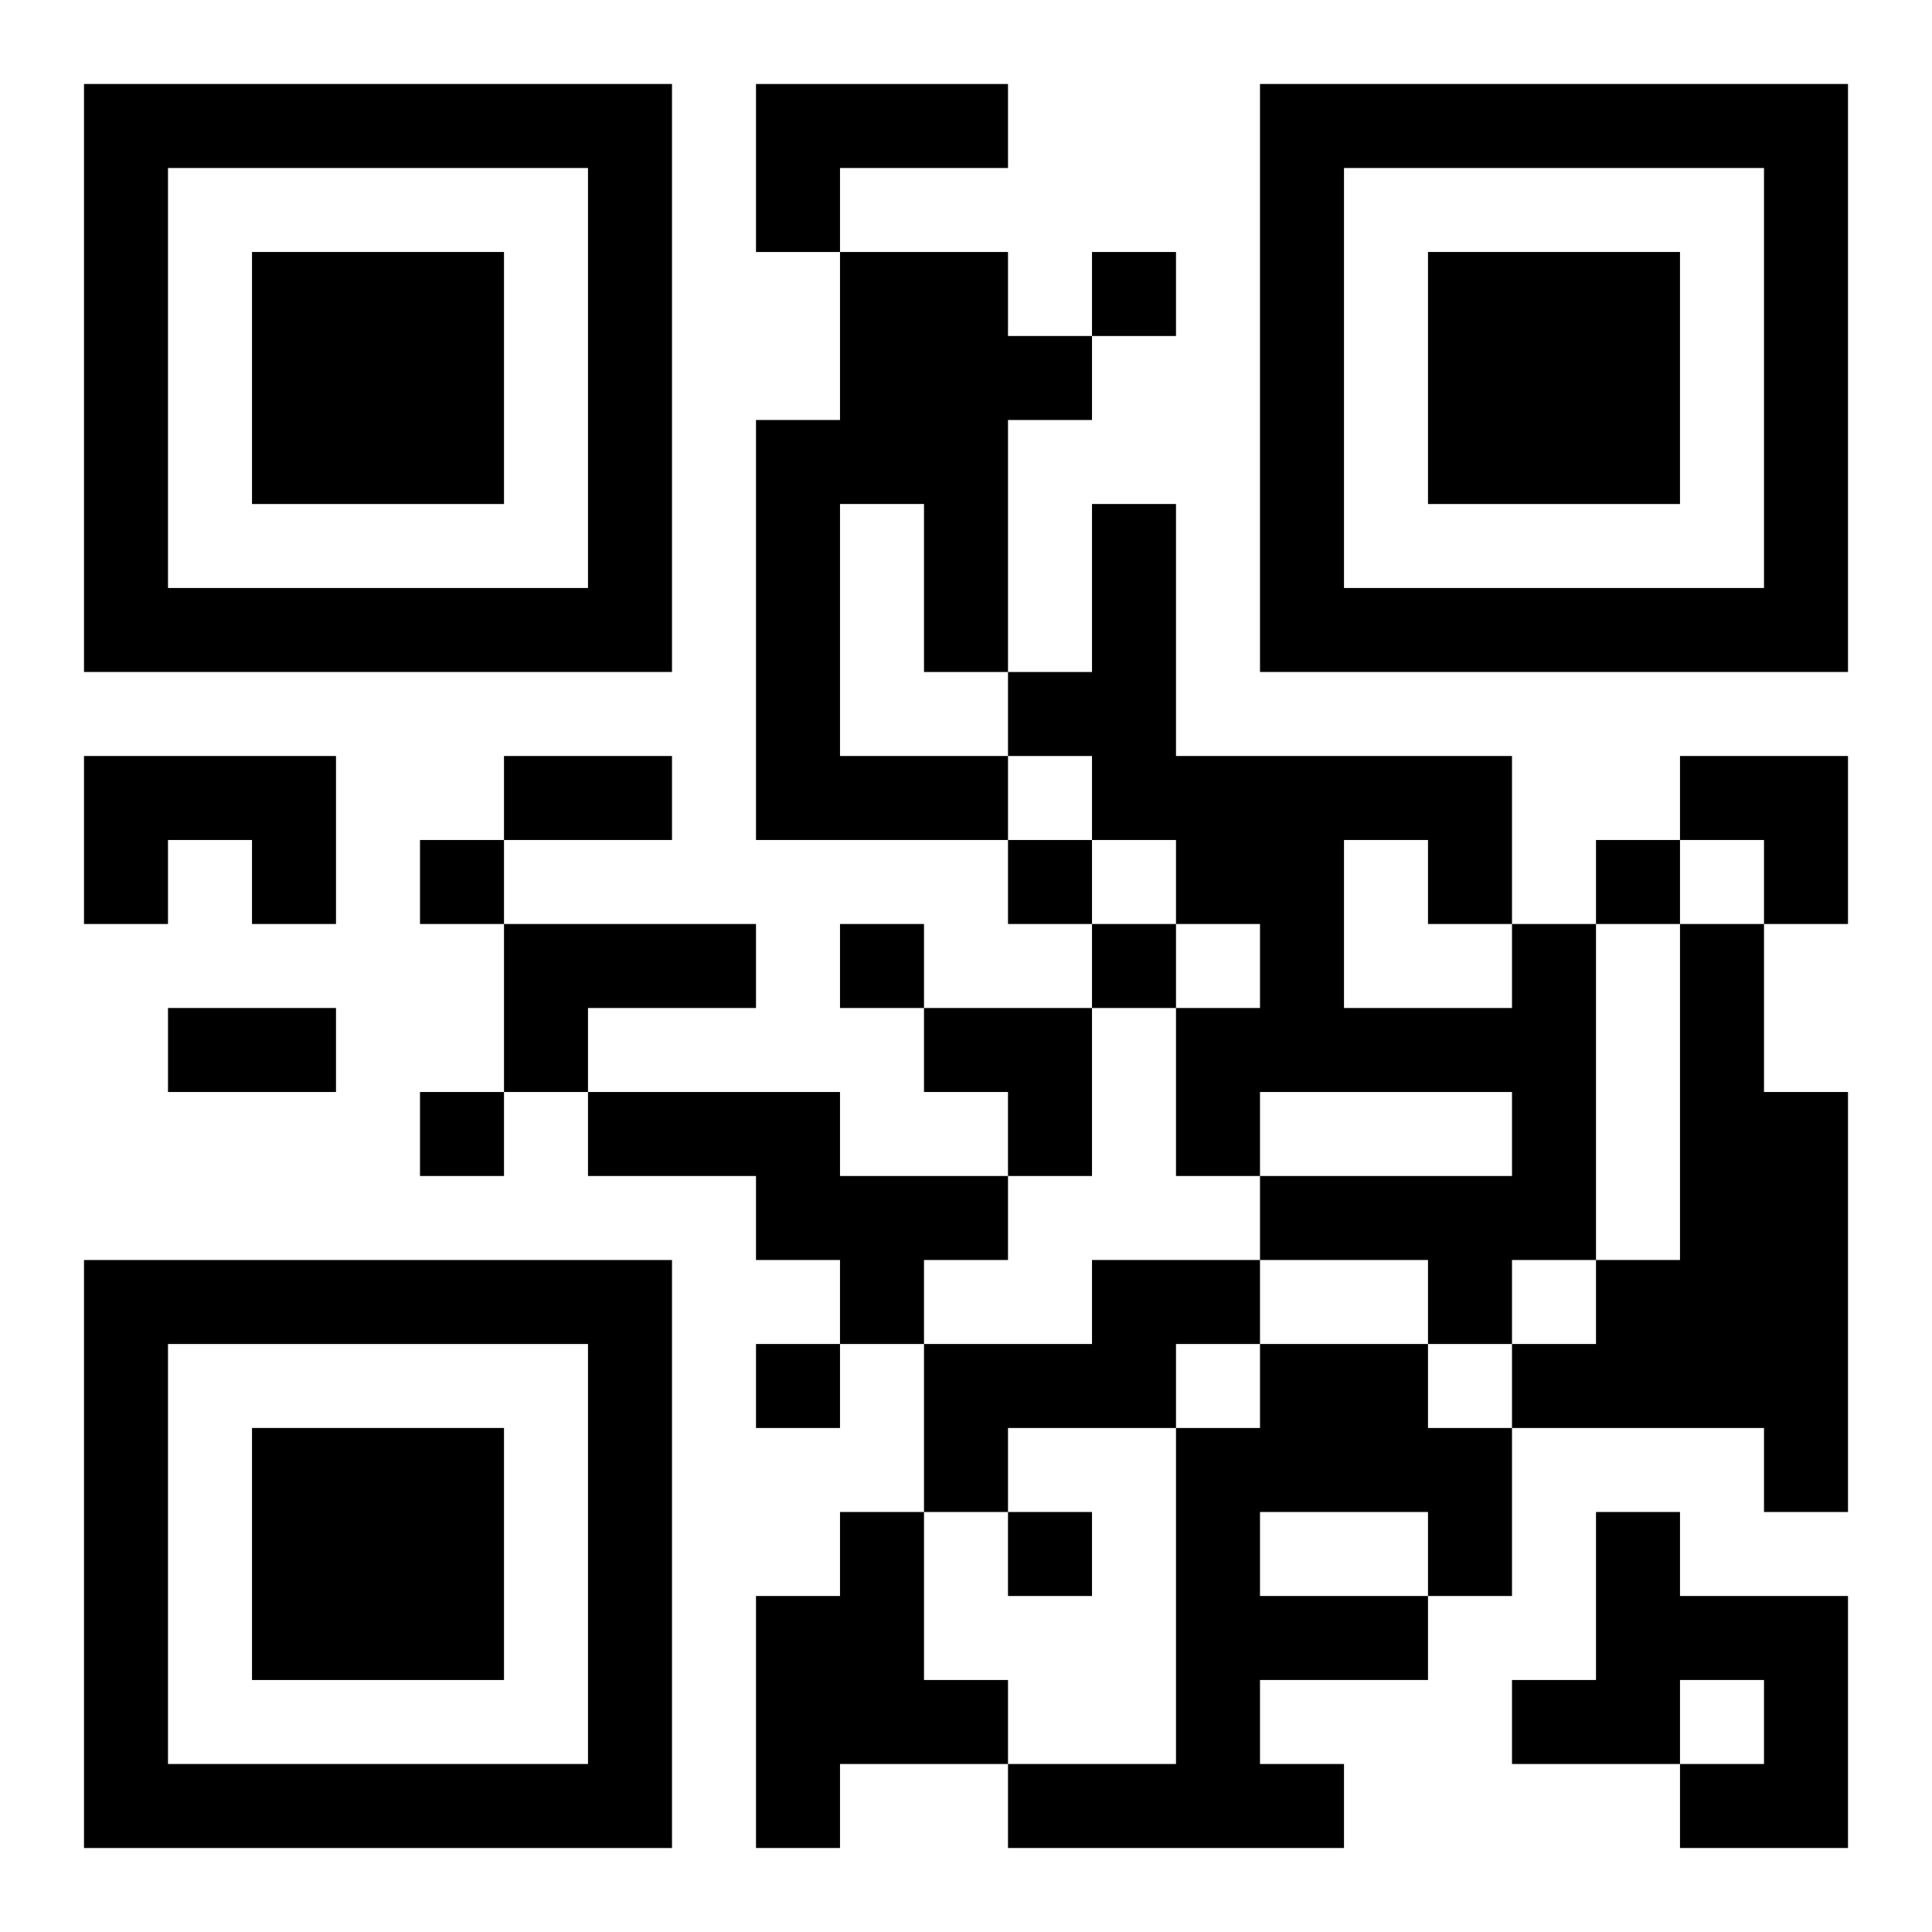 <?xml version="1.0" encoding="UTF-8"?>
<svg width="250" height="250" baseProfile="full" version="1.1" viewBox="-1 -1 23 23" xmlns="http://www.w3.org/2000/svg" xmlns:xlink="http://www.w3.org/1999/xlink"><symbol id="a"><path d="m0 7v7h7v-7h-7zm1 1h5v5h-5v-5zm1 1v3h3v-3h-3z"/></symbol><use y="-7" xlink:href="#a"/><use y="7" xlink:href="#a"/><use x="14" y="-7" xlink:href="#a"/><path d="m8 0h3v1h-2v1h-1v-2m1 2h2v1h1v1h-1v3h-1v-2h-1v3h2v1h-3v-5h1v-2m-9 6h3v2h-1v-1h-1v1h-1v-2m5 2h3v1h-2v1h-1v-2m12 0h1v4h-1v1h-1v-1h-2v-1h3v-1h-3v1h-1v-2h1v-1h-1v-1h-1v-1h-1v-1h1v-2h1v3h4v2m-2-1v2h2v-1h-1v-1h-1m4 1h1v2h1v5h-1v-1h-3v-1h1v-1h1v-4m-13 2h3v1h2v1h-1v1h-1v-1h-1v-1h-2v-1m6 2h2v1h-1v1h-2v1h-1v-2h2v-1m2 1h2v1h1v2h-1v1h-2v1h1v1h-4v-1h2v-4h1v-1m0 2v1h2v-1h-2m-5 0h1v2h1v1h-2v1h-1v-3h1v-1m9 0h1v1h2v3h-2v-1h1v-1h-1v1h-2v-1h1v-2m-6-15v1h1v-1h-1m-8 7v1h1v-1h-1m7 0v1h1v-1h-1m7 0v1h1v-1h-1m-9 1v1h1v-1h-1m3 0v1h1v-1h-1m-8 2v1h1v-1h-1m4 3v1h1v-1h-1m3 2v1h1v-1h-1m-6-9h2v1h-2v-1m-4 3h2v1h-2v-1m18-3h2v2h-1v-1h-1zm-9 3h2v2h-1v-1h-1z"/></svg>
